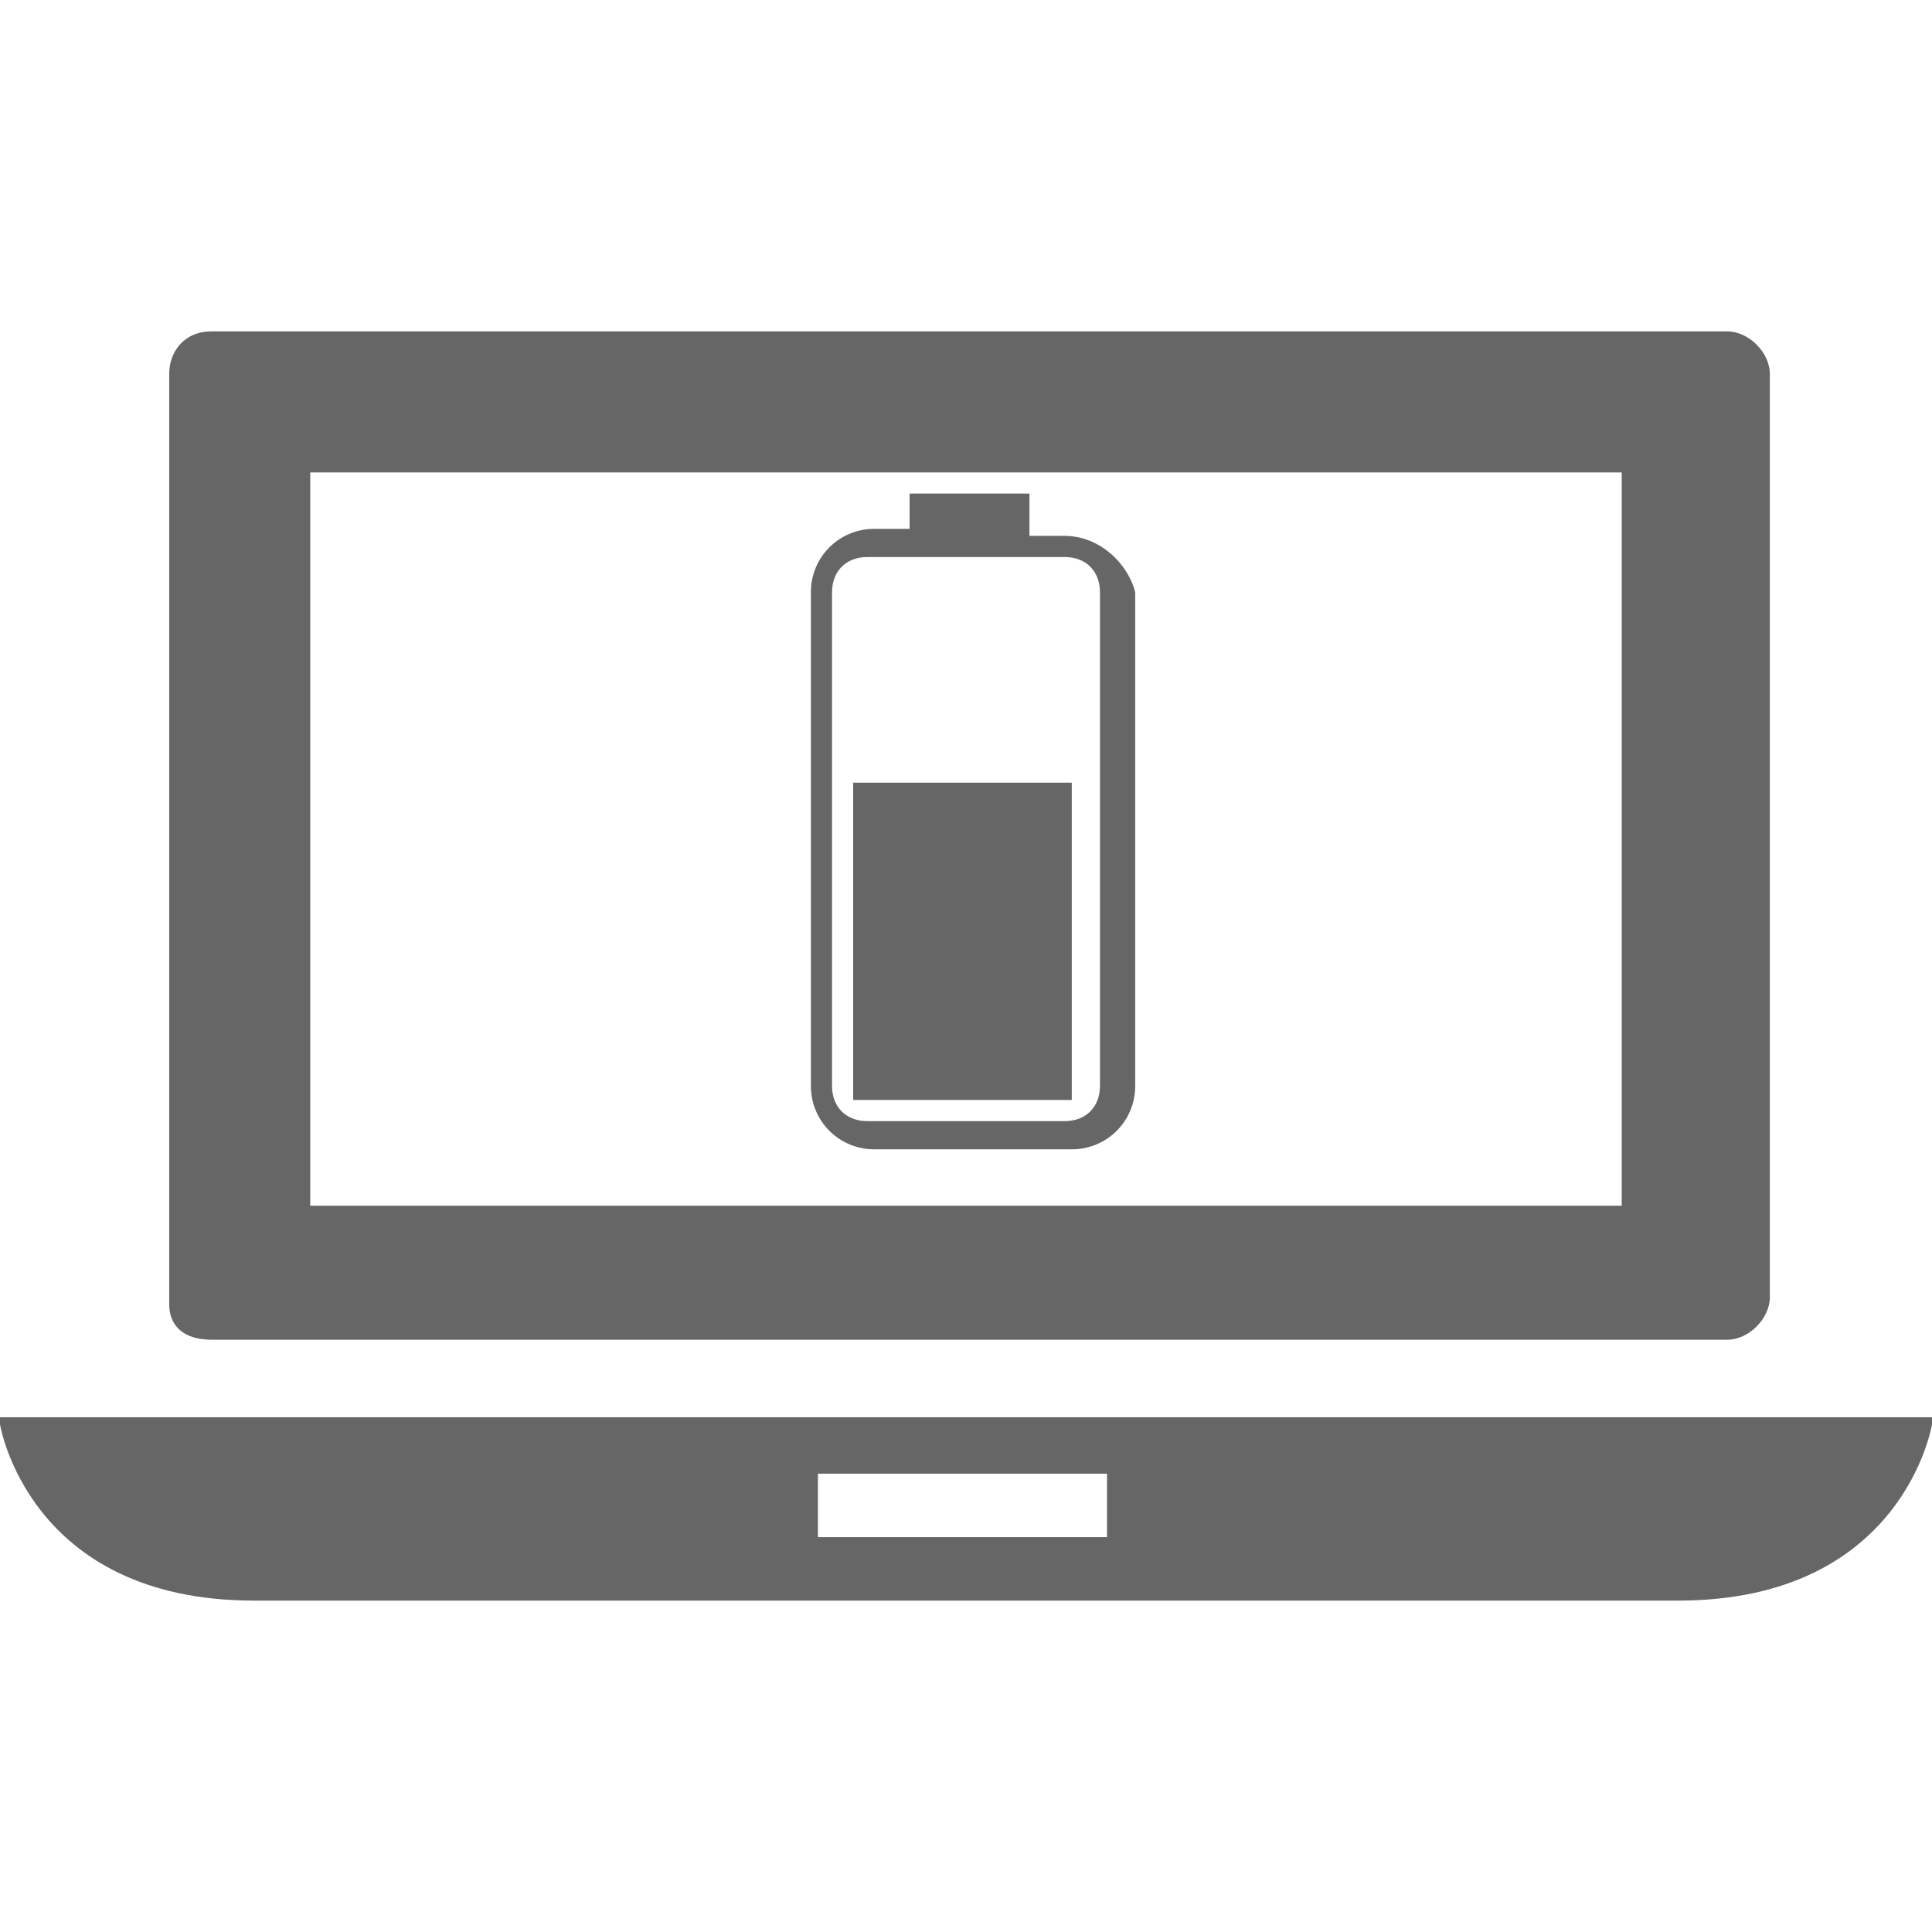 <?xml version="1.0" encoding="utf-8"?>
<!-- Generator: Adobe Illustrator 21.0.2, SVG Export Plug-In . SVG Version: 6.00 Build 0)  -->
<svg version="1.1" id="Capa_1" xmlns="http://www.w3.org/2000/svg" xmlns:xlink="http://www.w3.org/1999/xlink" x="0px" y="0px"
	 viewBox="0 0 27.4 27.4" style="enable-background:new 0 0 27.4 27.4;" xml:space="preserve">
<style type="text/css">
	.st0{fill:#666666;}
</style>
<g>
	<g>
		<path class="st0" d="M27.4,20.1h-0.1H0.1H0v0.1c0,0,0.4,2.5,3.6,2.5h20.2c3.2,0,3.6-2.5,3.6-2.5C27.4,20.1,27.4,20.1,27.4,20.1z
			 M15.7,21.8h-4.1v-0.9h4.1C15.7,20.9,15.7,21.8,15.7,21.8z"/>
		<path class="st0" d="M3,19h21.5c0.3,0,0.6-0.3,0.6-0.6V5.3c0-0.3-0.3-0.6-0.6-0.6H3C2.6,4.7,2.4,5,2.4,5.3v13.2
			C2.4,18.8,2.6,19,3,19z M4.4,6.7H23v10.4H4.4C4.4,17.1,4.4,6.7,4.4,6.7z"/>
	</g>
</g>
<g>
	<g>
		<path class="st0" d="M15.1,7.6h-0.5V7h-1.7v0.5h-0.5c-0.5,0-0.9,0.4-0.9,0.9v7c0,0.5,0.4,0.9,0.9,0.9h2.8c0.5,0,0.9-0.4,0.9-0.9
			v-7C16,8,15.6,7.6,15.1,7.6z M15.6,15.4c0,0.3-0.2,0.5-0.5,0.5h-2.8c-0.3,0-0.5-0.2-0.5-0.5v-7c0-0.3,0.2-0.5,0.5-0.5h2.8
			c0.3,0,0.5,0.2,0.5,0.5V15.4z"/>
	</g>
	<g>
		<rect x="12.1" y="11.1" class="st0" width="3.1" height="4.5"/>
	</g>
</g>
</svg>
